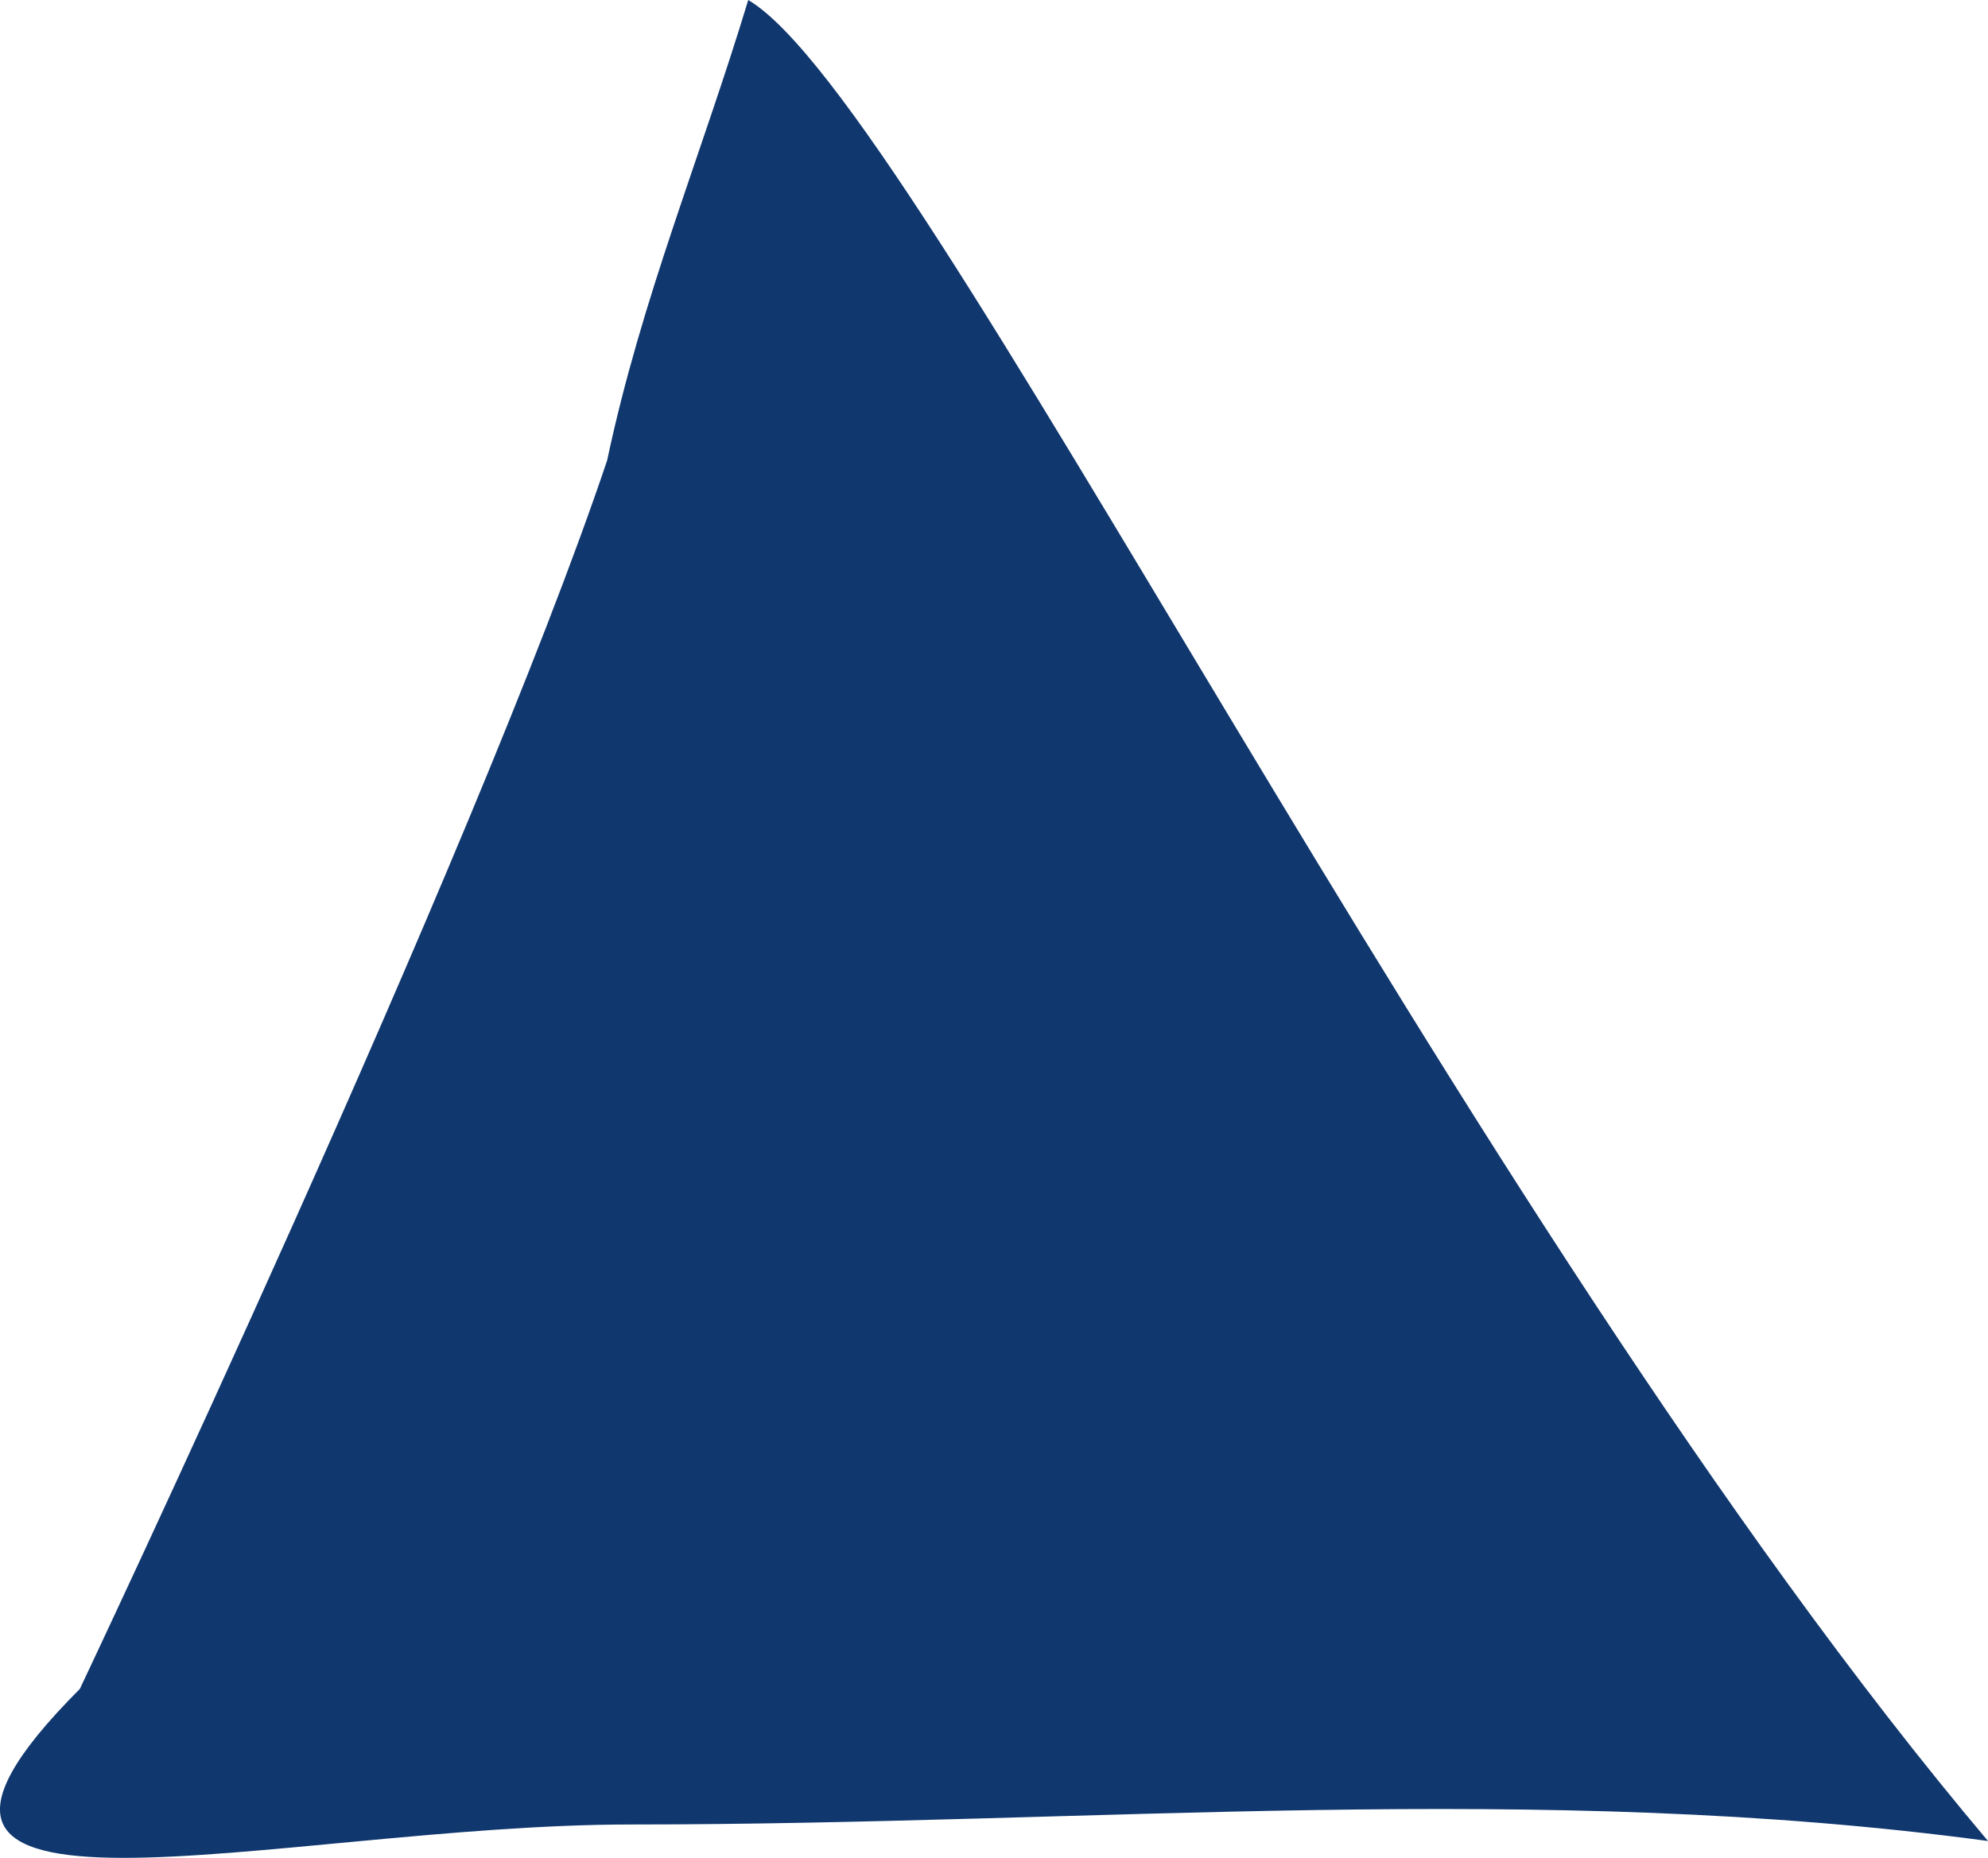 <?xml version="1.0" encoding="UTF-8"?><svg id="_レイヤー_2" xmlns="http://www.w3.org/2000/svg" viewBox="0 0 28.88 27"><defs><style>.cls-1{fill:#10376e;stroke-width:0px;}</style></defs><g id="_レイヤー_1-2"><path class="cls-1" d="m8.82,6.69C6.88,12.46,1.16,24.54,1.16,24.54c-3.91,3.92,2.9,1.97,8.01,1.97,6.79,0,13.17-.64,19.71.24C21.09,17.52,13.37,1.48,10.87,0c-.69,2.28-1.55,4.33-2.05,6.69Z"/></g></svg>